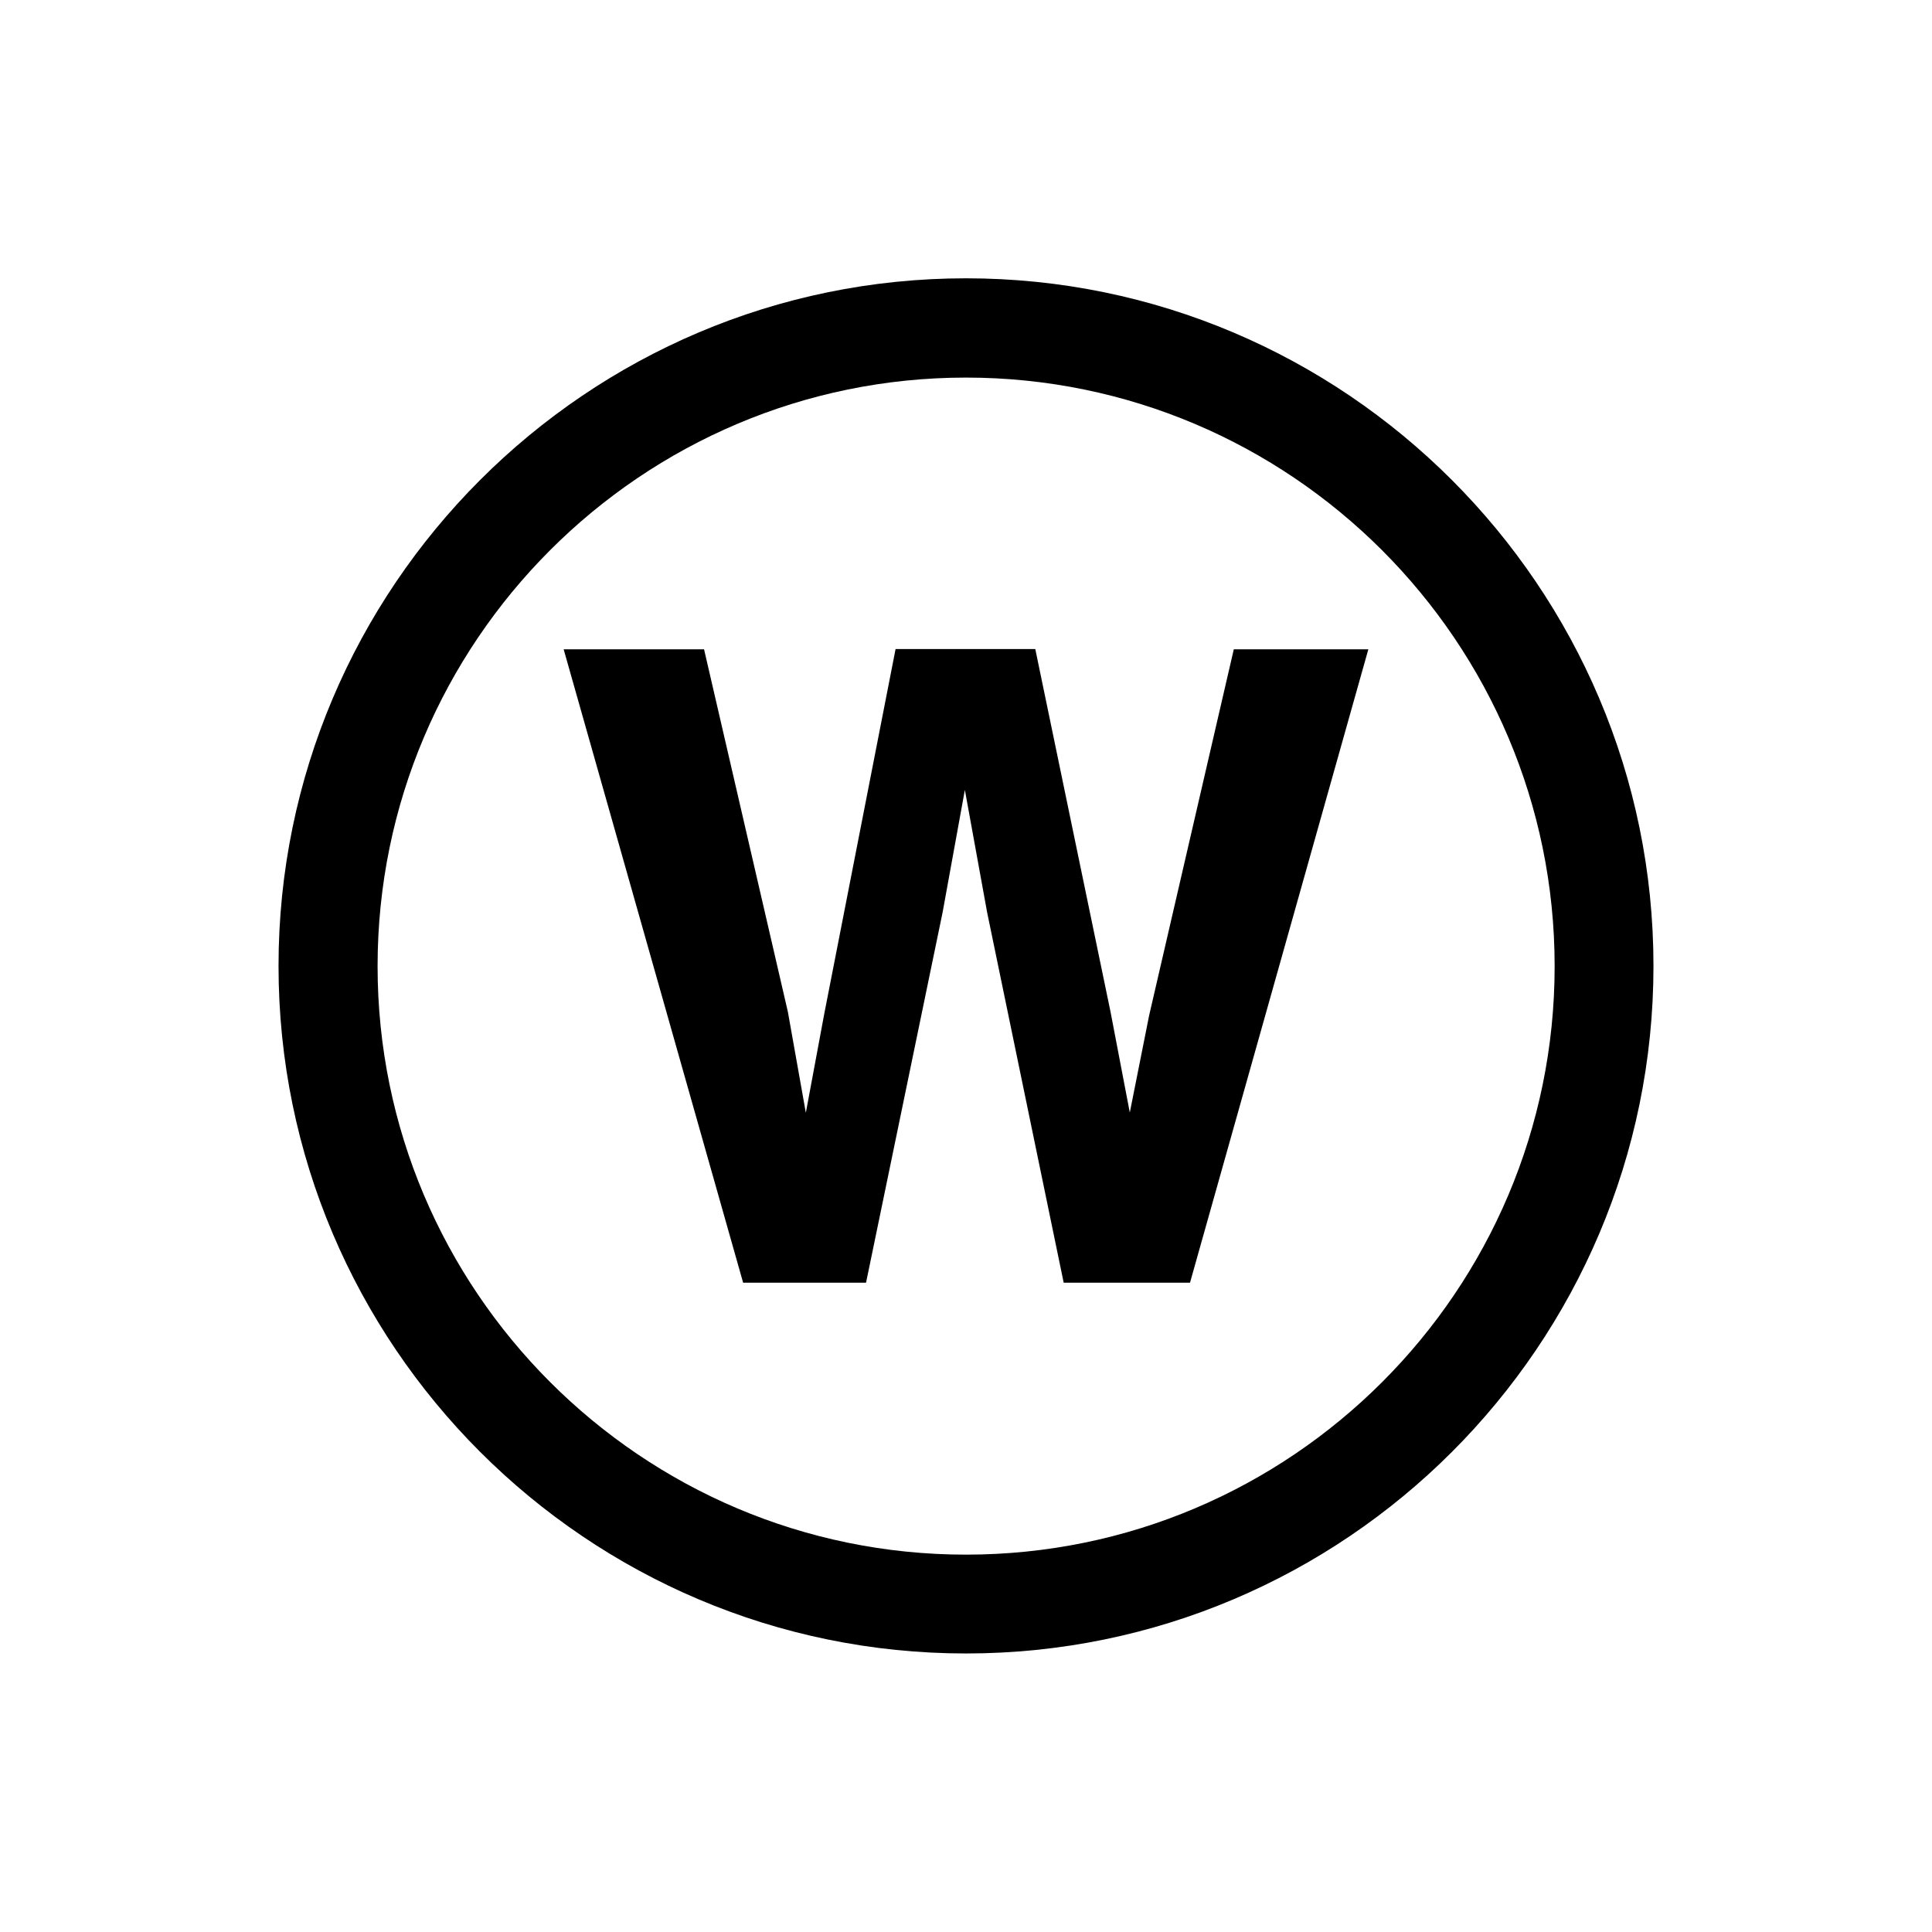 <?xml version="1.0" encoding="UTF-8"?><svg id="a" xmlns="http://www.w3.org/2000/svg" viewBox="0 0 85.04 85.04"><path d="M16.62,42.53c0-14.29,11.62-25.91,25.9-25.91s25.91,11.62,25.91,25.91-11.62,25.9-25.91,25.9-25.9-11.63-25.9-25.9ZM42.52,72.78c16.69,0,30.26-13.57,30.26-30.26s-13.58-30.27-30.26-30.27-30.26,13.58-30.26,30.27,13.58,30.26,30.26,30.26Z"/><path d="M54.31,28.58h5.92l-7.85,27.88h-5.56l-3.37-16.3-.98-5.39-.98,5.39-3.37,16.3h-5.41l-7.9-27.88h6.18l3.69,15.96.79,4.44.81-4.35,3.14-16.06h6.15l3.31,15.96.85,4.44.85-4.27,3.73-16.13Z"/></svg>